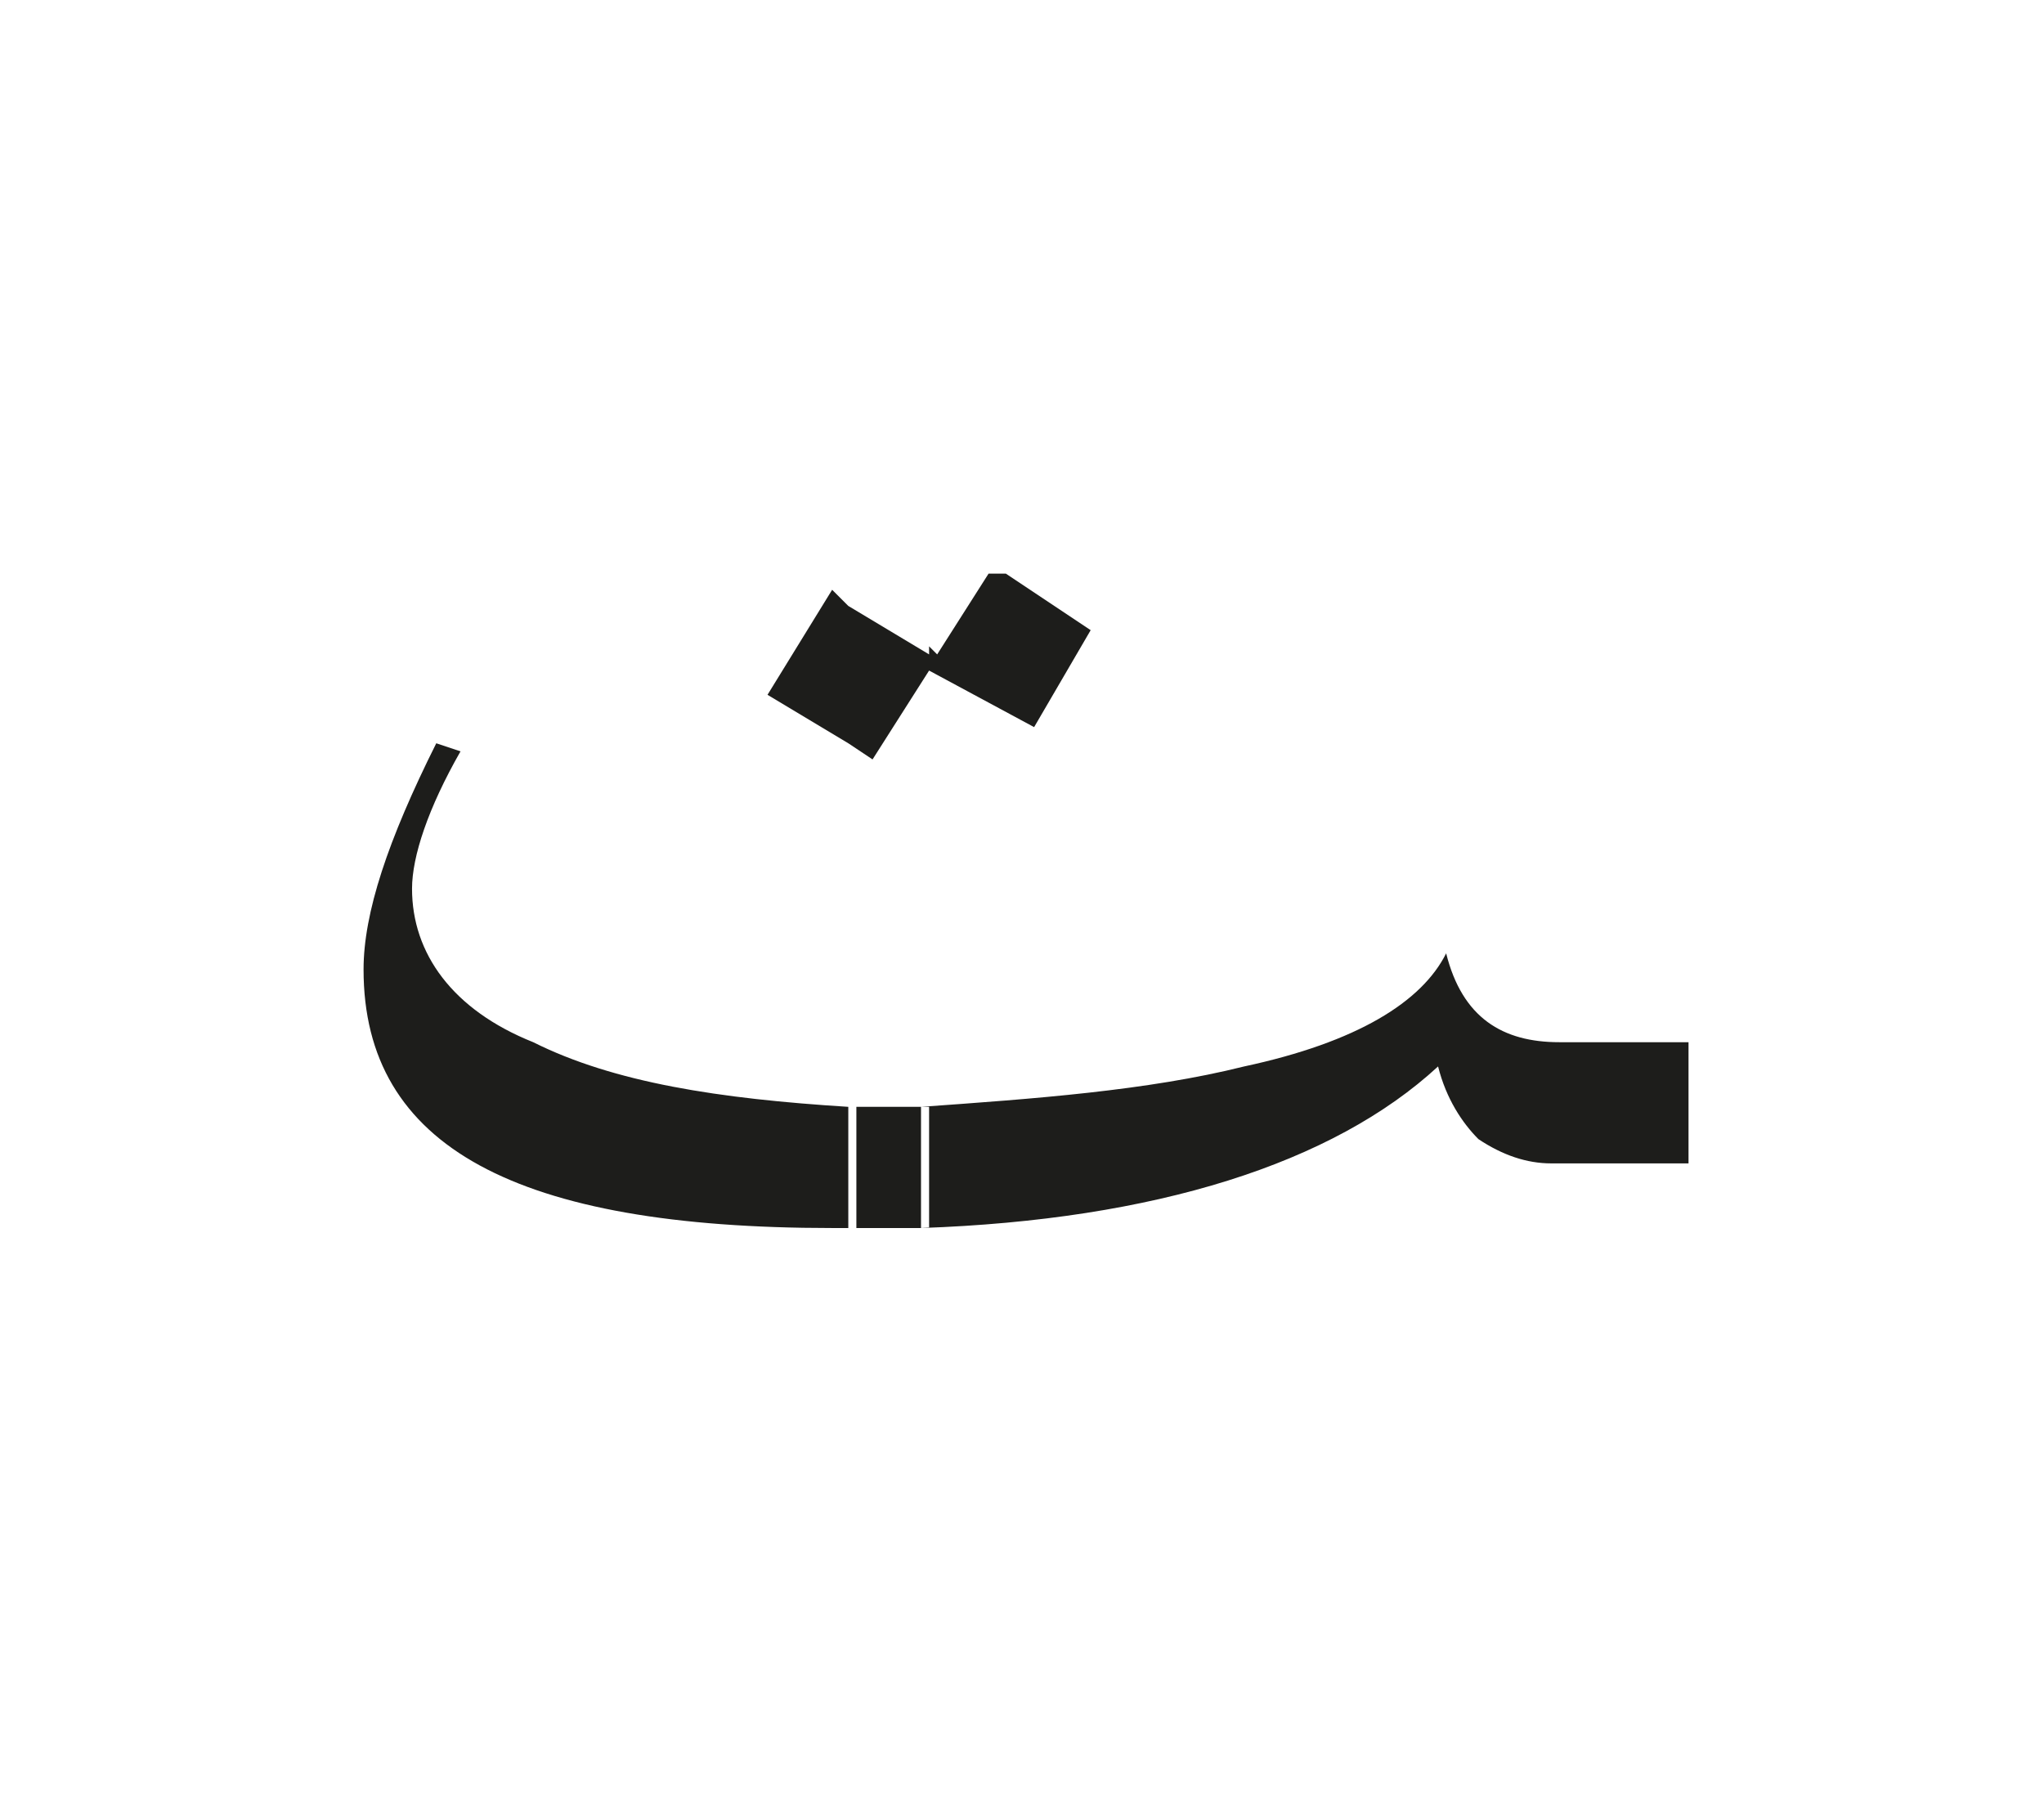 <?xml version="1.0" encoding="utf-8"?>
<!-- Generator: Adobe Illustrator 24.2.0, SVG Export Plug-In . SVG Version: 6.00 Build 0)  -->
<svg version="1.1" id="katman_1" xmlns="http://www.w3.org/2000/svg" xmlns:xlink="http://www.w3.org/1999/xlink" x="0px" y="0px"
	 viewBox="0 0 25.3 22.3" style="enable-background:new 0 0 25.3 22.3;" xml:space="preserve">
<style type="text/css">
	.st0{clip-path:url(#SVGID_2_);fill:#1D1D1B;}
</style>
<g>
	<defs>
		<rect id="SVGID_1_" x="4.4" y="7.1" width="16.5" height="8.1"/>
	</defs>
	<clipPath id="SVGID_2_">
		<use xlink:href="#SVGID_1_"  style="overflow:visible;"/>
	</clipPath>
	<path class="st0" d="M10.5,13.7v1.5h-0.2c-3.9,0-5.8-1-5.8-3.2c0-0.7,0.3-1.6,0.9-2.8l0.3,0.1C5.3,10,5.1,10.6,5.1,11
		c0,0.8,0.5,1.5,1.5,1.9C7.6,13.4,8.9,13.6,10.5,13.7 M10.5,7.5v1.7l-1-0.6l0.8-1.3L10.5,7.5z M11.5,8.3l1.3,0.7l0.7-1.2l-1.2-0.8
		l-0.7,1.1l-0.1-0.1V8.3z M10.5,9.2V7.5l1,0.6v0.2l-0.7,1.1L10.5,9.2z M10.5,15.2h1v-1.5h-0.6h-0.3V15.2z M20.9,14.4h-1.7
		c-0.3,0-0.6-0.1-0.9-0.3c-0.2-0.2-0.4-0.5-0.5-0.9c-1.3,1.2-3.5,1.9-6.4,2v-1.5c1.4-0.1,2.8-0.2,4-0.5c1.4-0.3,2.2-0.8,2.5-1.4
		c0.2,0.8,0.7,1.1,1.4,1.1h1.7V14.4z"/>
</g>
</svg>
